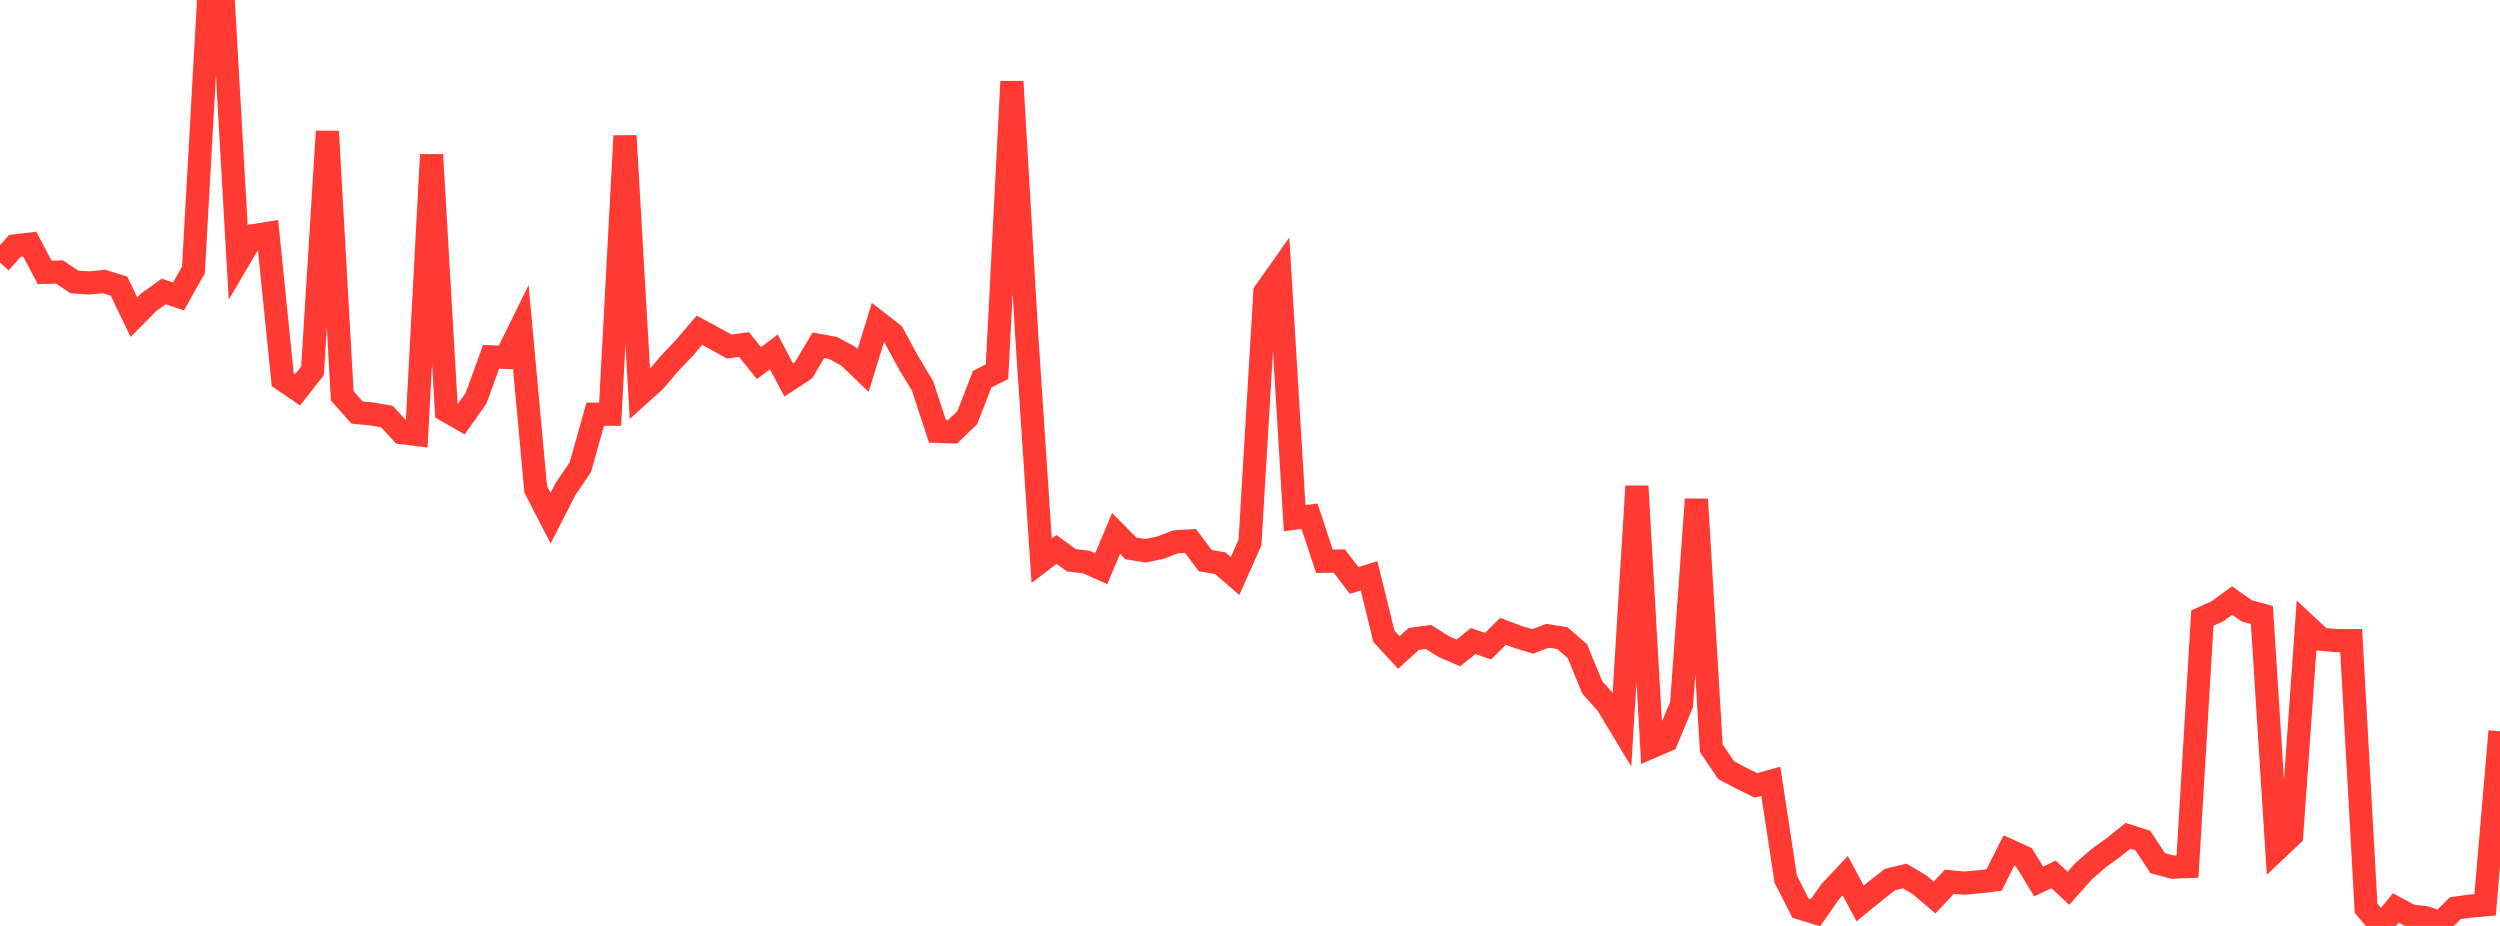 <?xml version="1.0" standalone="no"?>
<!DOCTYPE svg PUBLIC "-//W3C//DTD SVG 1.1//EN" "http://www.w3.org/Graphics/SVG/1.1/DTD/svg11.dtd">

<svg width="135" height="50" viewBox="0 0 135 50" preserveAspectRatio="none" 
  xmlns="http://www.w3.org/2000/svg"
  xmlns:xlink="http://www.w3.org/1999/xlink">


<polyline points="0.0, 14.181 0.804, 13.277 1.607, 13.184 2.411, 14.708 3.214, 14.687 4.018, 15.226 4.821, 15.278 5.625, 15.202 6.429, 15.453 7.232, 17.125 8.036, 16.316 8.839, 15.741 9.643, 16.007 10.446, 14.573 11.25, 0.215 12.054, 0.0 12.857, 14.092 13.661, 12.729 14.464, 12.6 15.268, 20.503 16.071, 21.05 16.875, 20.024 17.679, 7.095 18.482, 21.375 19.286, 22.278 20.089, 22.353 20.893, 22.496 21.696, 23.363 22.5, 23.464 23.304, 8.354 24.107, 22.176 24.911, 22.634 25.714, 21.492 26.518, 19.268 27.321, 19.299 28.125, 17.661 28.929, 26.426 29.732, 27.98 30.536, 26.413 31.339, 25.227 32.143, 22.366 32.946, 22.368 33.75, 7.334 34.554, 21.289 35.357, 20.565 36.161, 19.621 36.964, 18.777 37.768, 17.832 38.571, 18.265 39.375, 18.713 40.179, 18.605 40.982, 19.608 41.786, 19.004 42.589, 20.517 43.393, 19.989 44.196, 18.646 45.0, 18.796 45.804, 19.234 46.607, 20.008 47.411, 17.404 48.214, 18.027 49.018, 19.507 49.821, 20.848 50.625, 23.294 51.429, 23.322 52.232, 22.555 53.036, 20.478 53.839, 20.07 54.643, 4.403 55.446, 18.145 56.25, 30.278 57.054, 29.669 57.857, 30.256 58.661, 30.349 59.464, 30.713 60.268, 28.806 61.071, 29.617 61.875, 29.741 62.679, 29.569 63.482, 29.256 64.286, 29.211 65.089, 30.278 65.893, 30.414 66.696, 31.106 67.5, 29.294 68.304, 15.777 69.107, 14.641 69.911, 27.98 70.714, 27.876 71.518, 30.308 72.321, 30.297 73.125, 31.341 73.929, 31.096 74.732, 34.362 75.536, 35.233 76.339, 34.506 77.143, 34.395 77.946, 34.908 78.75, 35.257 79.554, 34.617 80.357, 34.893 81.161, 34.092 81.964, 34.393 82.768, 34.636 83.571, 34.33 84.375, 34.461 85.179, 35.162 85.982, 37.117 86.786, 38.021 87.589, 39.353 88.393, 26.257 89.196, 40.325 90.0, 39.977 90.804, 38.041 91.607, 26.961 92.411, 40.402 93.214, 41.591 94.018, 42.017 94.821, 42.413 95.625, 42.192 96.429, 47.478 97.232, 49.043 98.036, 49.287 98.839, 48.139 99.643, 47.283 100.446, 48.787 101.25, 48.128 102.054, 47.498 102.857, 47.304 103.661, 47.781 104.464, 48.466 105.268, 47.612 106.071, 47.689 106.875, 47.617 107.679, 47.522 108.482, 45.923 109.286, 46.287 110.089, 47.601 110.893, 47.219 111.696, 47.967 112.5, 47.063 113.304, 46.356 114.107, 45.779 114.911, 45.136 115.714, 45.393 116.518, 46.611 117.321, 46.827 118.125, 46.794 118.929, 33.375 119.732, 33.014 120.536, 32.431 121.339, 32.993 122.143, 33.211 122.946, 45.869 123.75, 45.109 124.554, 33.777 125.357, 34.523 126.161, 34.593 126.964, 34.591 127.768, 49.048 128.571, 50.0 129.375, 49.03 130.179, 49.464 130.982, 49.555 131.786, 49.838 132.589, 49.038 133.393, 48.929 134.196, 48.859 135.0, 39.488" fill="none" stroke="#ff3a33" stroke-width="1.25"/>

</svg>